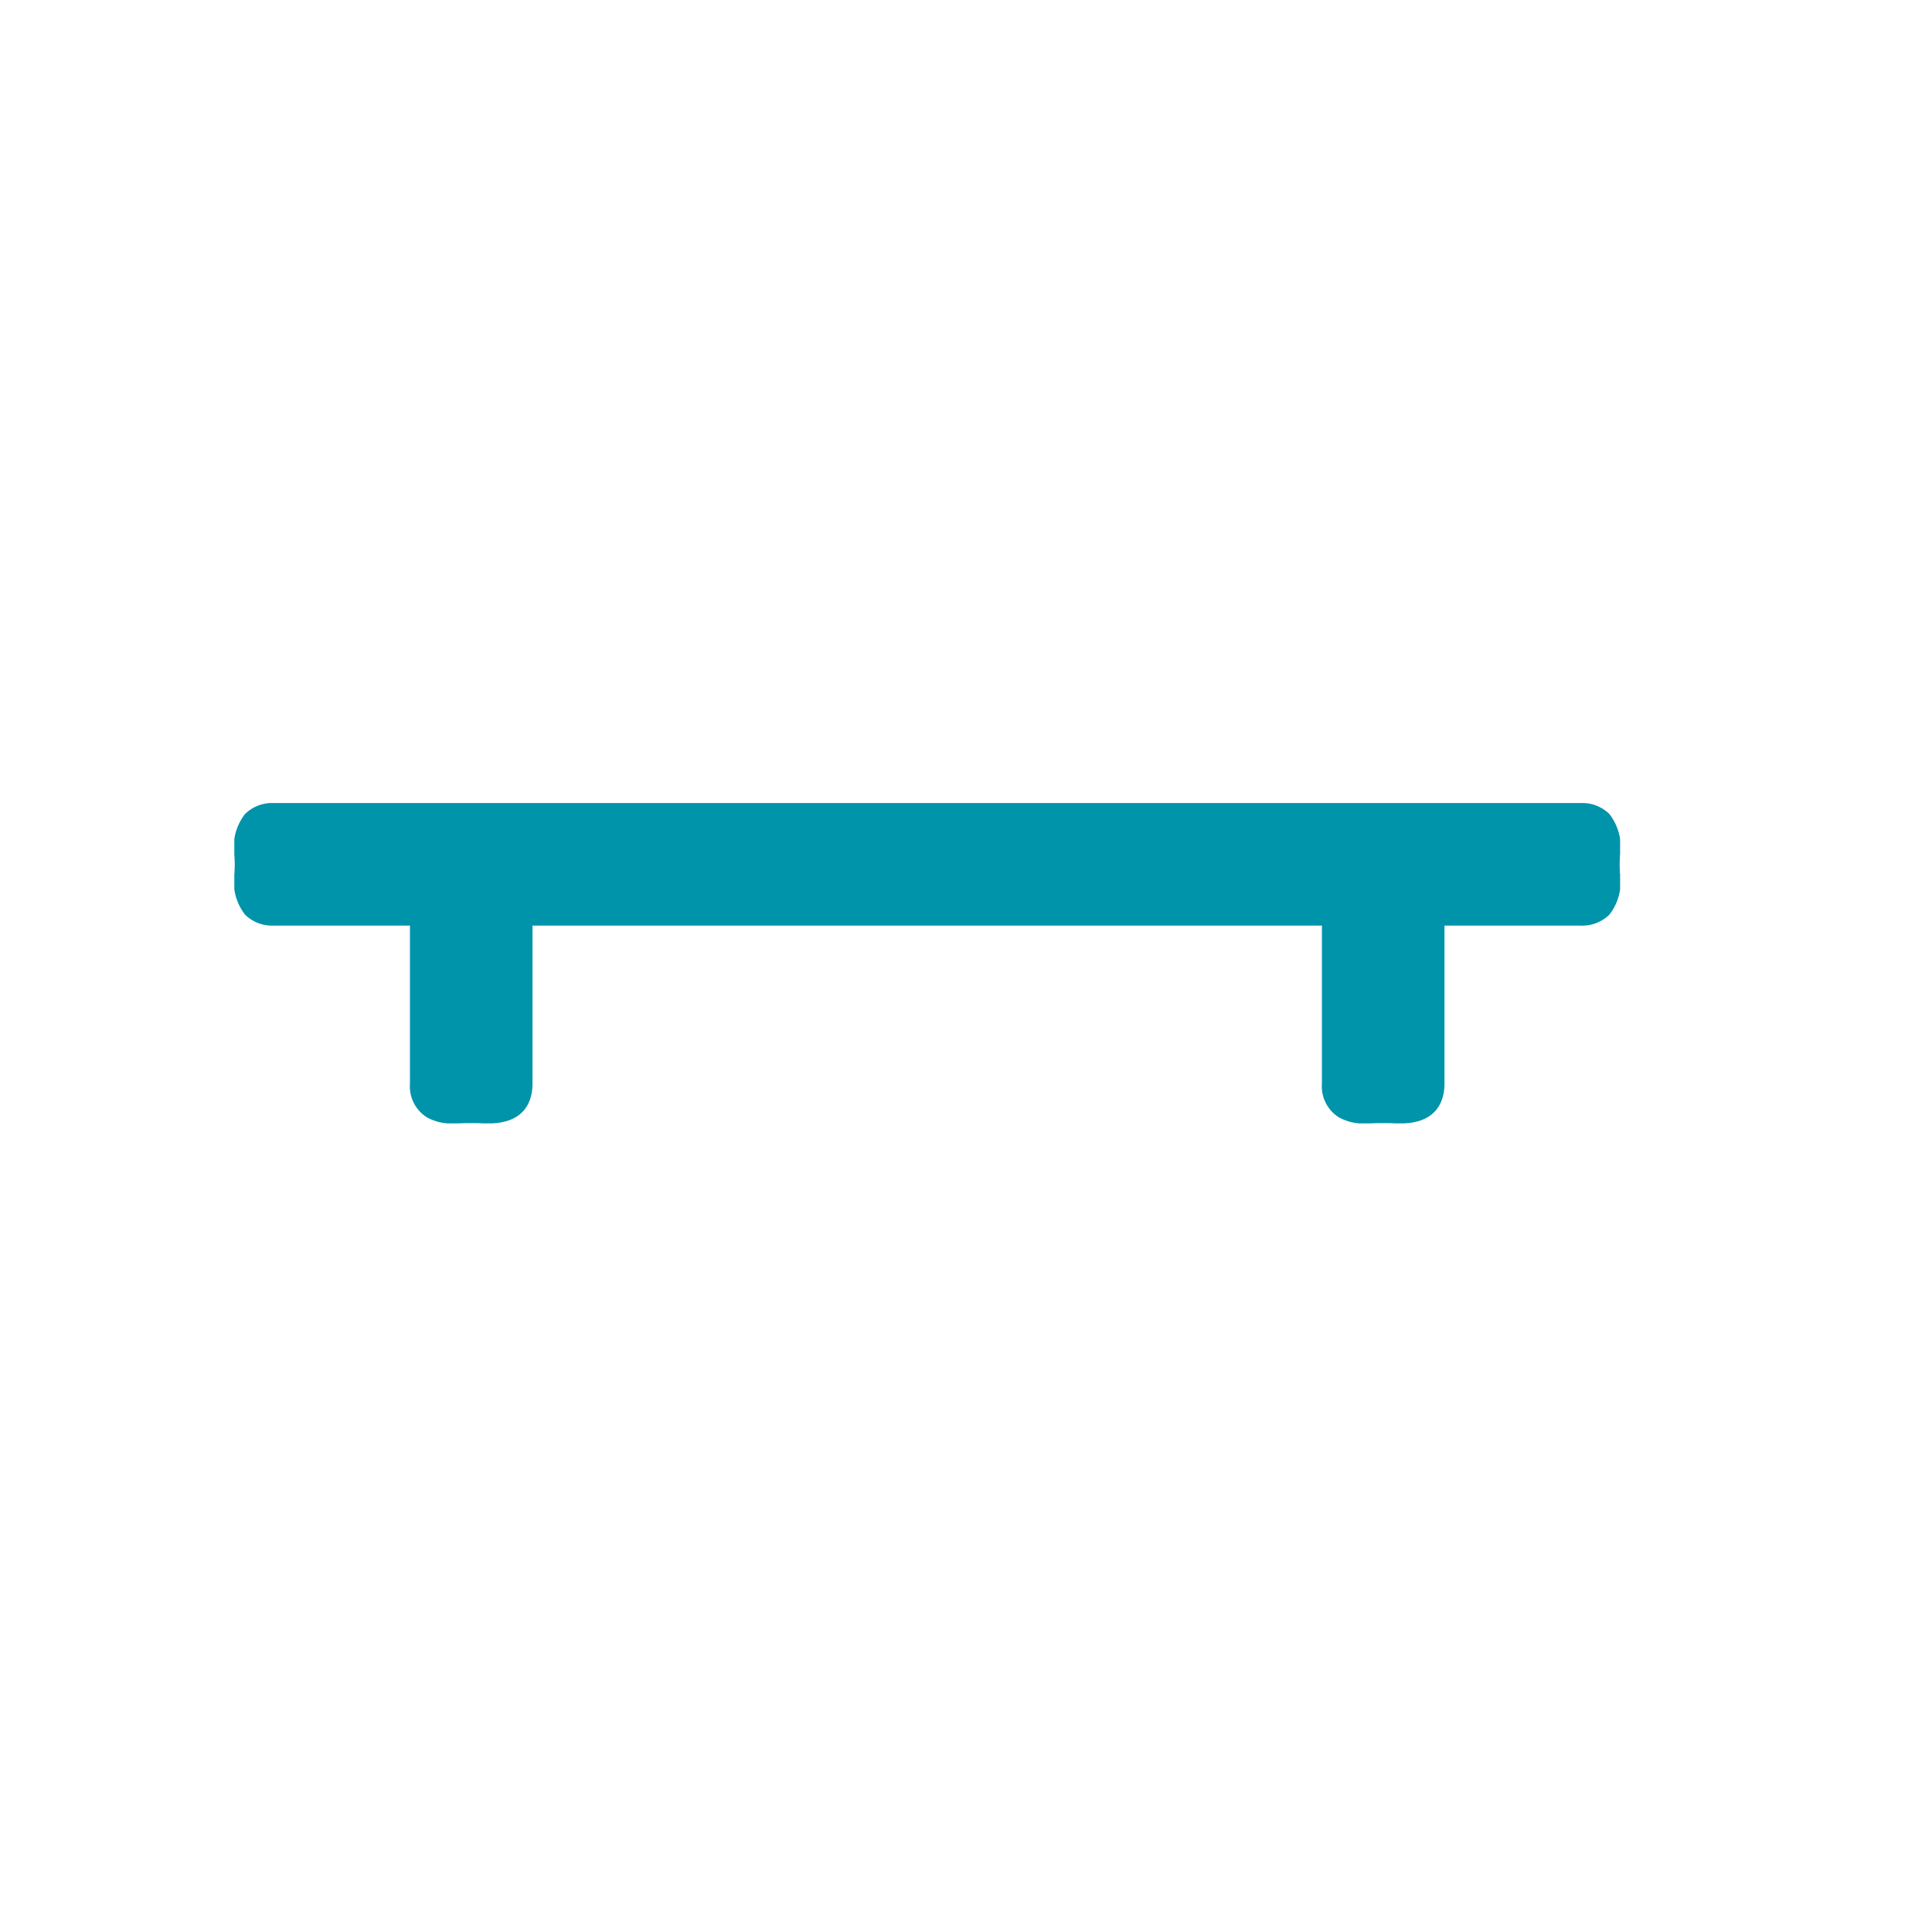 <svg id="Calque_1" data-name="Calque 1" xmlns="http://www.w3.org/2000/svg" xmlns:xlink="http://www.w3.org/1999/xlink" viewBox="0 0 32 32" fill="#0094AB">
  <defs>
    <symbol id="banc" data-name="banc" viewBox="0 0 22.953 5.306">
      <path d="M22.95,1.158a.885.885,0,0,1-.175.691.641.641,0,0,1-.48.181H20.044V4.649c0,.246-.095.658-.731.658q-.067,0-.14-.004c-.092-.002-.196-.002-.288,0q-.074.004-.14.004a.83.83,0,0,1-.461-.108.607.607,0,0,1-.27-.55V2.03H4.939V4.649c0,.246-.095.658-.731.658q-.067,0-.14-.004c-.092-.002-.196-.002-.288,0q-.074.004-.14.004a.83.83,0,0,1-.461-.108.607.607,0,0,1-.27-.55V2.03H.658a.641.641,0,0,1-.48-.181.89.89,0,0,1-.175-.691c.001-.046.004-.094.004-.143S.004.918.002.872A.89.89,0,0,1,.178.181.641.641,0,0,1,.658,0H22.295a.641.641,0,0,1,.48.181.885.885,0,0,1,.175.691c-.001.046-.004.094-.004.143s.002.097.004.143"/>
    </symbol>
  </defs>
  <title>banc</title>
  <use width="22.953" height="5.306" transform="translate(3.881 13.301)" xlink:href="#banc"/>
</svg>
